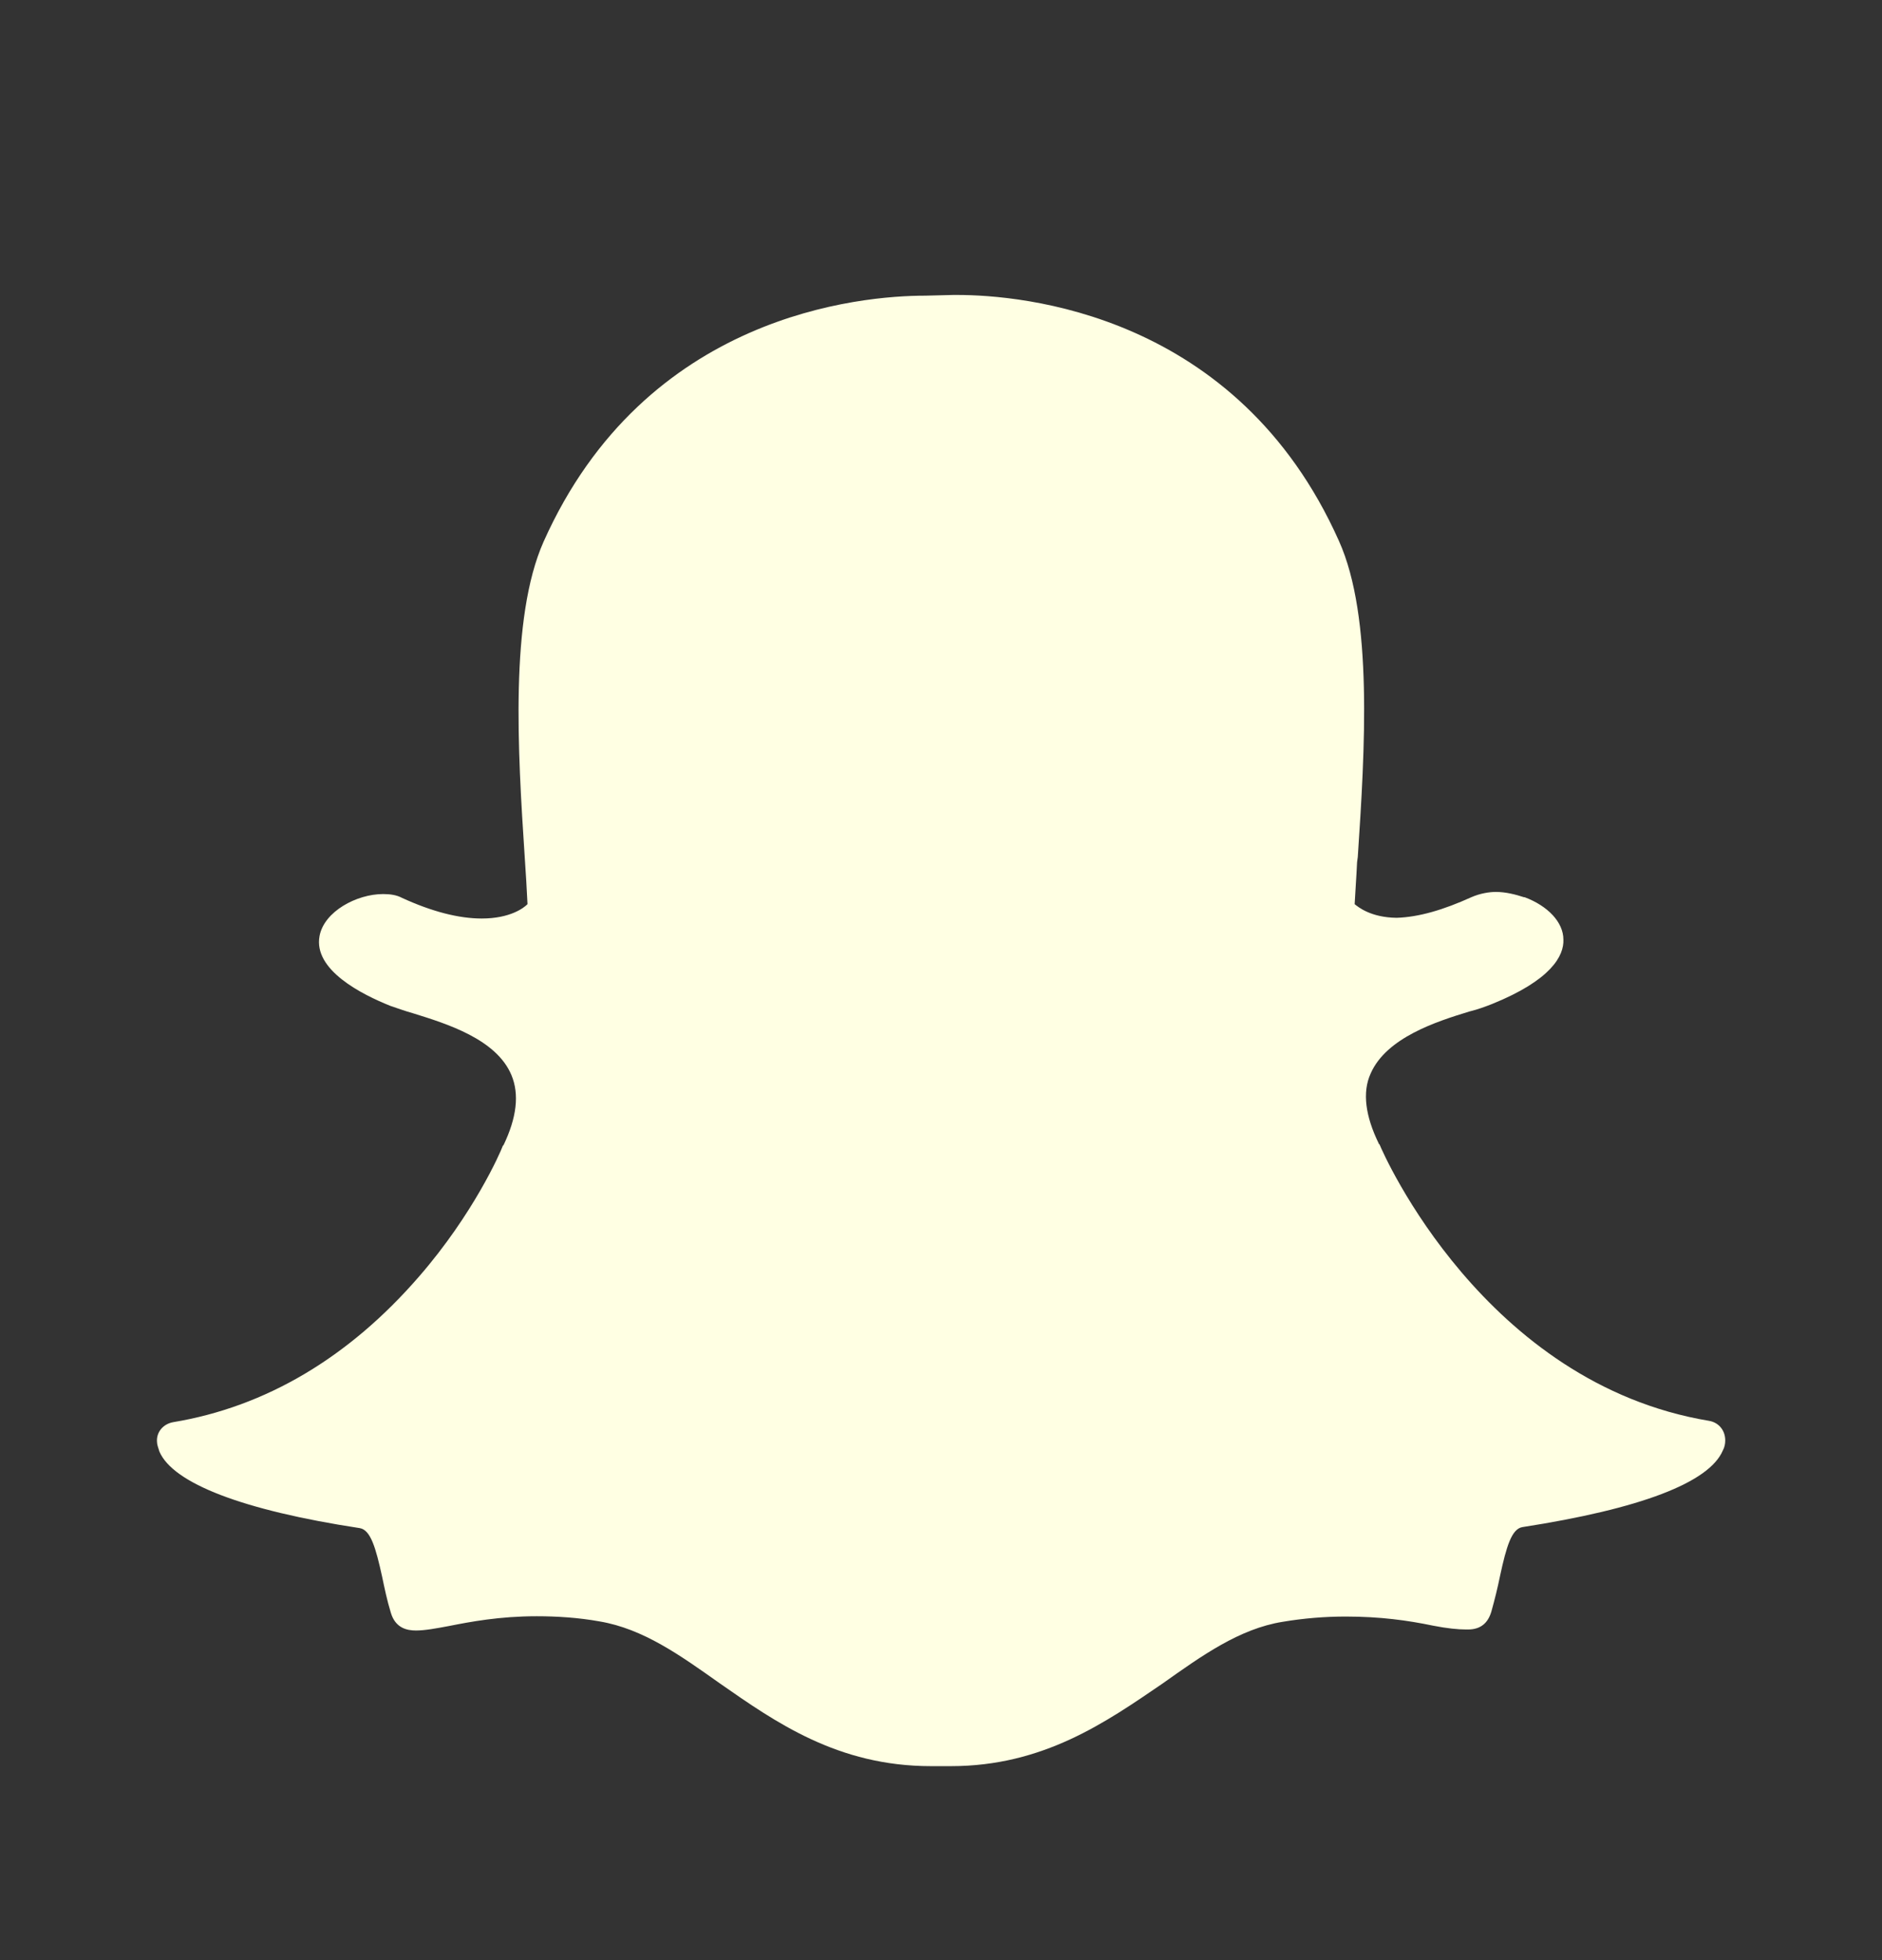 <svg width="24" height="25" viewBox="0 0 24 25" fill="none" xmlns="http://www.w3.org/2000/svg">
<rect x="0" y="0" width="24" height="25" fill="#333333" stroke="none"/>
<path d="M11.872 22.526C10.682 22.526 9.888 21.964 9.179 21.47C8.675 21.113 8.203 20.774 7.646 20.68C7.374 20.631 7.097 20.614 6.843 20.614C6.371 20.614 5.996 20.685 5.729 20.738C5.559 20.77 5.417 20.796 5.305 20.796C5.189 20.796 5.042 20.765 4.984 20.569C4.935 20.409 4.904 20.257 4.873 20.11C4.792 19.74 4.726 19.512 4.587 19.49C3.098 19.263 2.207 18.919 2.033 18.514C2.019 18.469 2.002 18.425 2.002 18.389C1.993 18.264 2.082 18.162 2.207 18.139C3.388 17.943 4.449 17.315 5.345 16.28C6.041 15.478 6.38 14.702 6.411 14.617C6.411 14.608 6.42 14.608 6.42 14.608C6.589 14.256 6.625 13.958 6.522 13.712C6.33 13.253 5.697 13.057 5.265 12.923C5.154 12.892 5.06 12.856 4.98 12.83C4.61 12.682 3.994 12.37 4.075 11.938C4.133 11.626 4.547 11.403 4.886 11.403C4.98 11.403 5.06 11.416 5.127 11.452C5.506 11.626 5.849 11.715 6.143 11.715C6.509 11.715 6.683 11.577 6.727 11.532C6.718 11.336 6.705 11.131 6.692 10.939C6.602 9.575 6.5 7.881 6.932 6.909C8.23 4.002 10.985 3.771 11.801 3.771C11.823 3.771 12.157 3.762 12.157 3.762C12.171 3.762 12.188 3.762 12.206 3.762C13.022 3.762 15.777 3.989 17.075 6.9C17.512 7.872 17.405 9.571 17.315 10.93L17.306 10.997C17.298 11.18 17.284 11.354 17.275 11.532C17.32 11.568 17.48 11.702 17.81 11.706C18.096 11.697 18.408 11.604 18.764 11.443C18.876 11.394 18.992 11.376 19.076 11.376C19.201 11.376 19.326 11.408 19.433 11.443H19.442C19.741 11.555 19.937 11.764 19.937 11.983C19.946 12.188 19.785 12.5 19.023 12.807C18.943 12.838 18.849 12.874 18.738 12.901C18.314 13.03 17.681 13.235 17.48 13.69C17.369 13.931 17.413 14.238 17.583 14.586C17.583 14.595 17.592 14.595 17.592 14.595C17.641 14.72 18.929 17.645 21.796 18.122C21.921 18.144 22.001 18.246 22.001 18.371C22.001 18.416 21.992 18.46 21.97 18.5C21.796 18.911 20.913 19.245 19.415 19.477C19.277 19.499 19.21 19.726 19.13 20.096C19.099 20.248 19.063 20.395 19.018 20.556C18.974 20.703 18.88 20.783 18.72 20.783H18.698C18.595 20.783 18.457 20.77 18.274 20.734C17.953 20.667 17.601 20.618 17.159 20.618C16.896 20.618 16.624 20.64 16.357 20.685C15.804 20.774 15.327 21.117 14.823 21.474C14.105 21.964 13.307 22.526 12.126 22.526C12.126 22.526 11.908 22.526 11.872 22.526Z" fill="#FFFFE3"/>
</svg>
